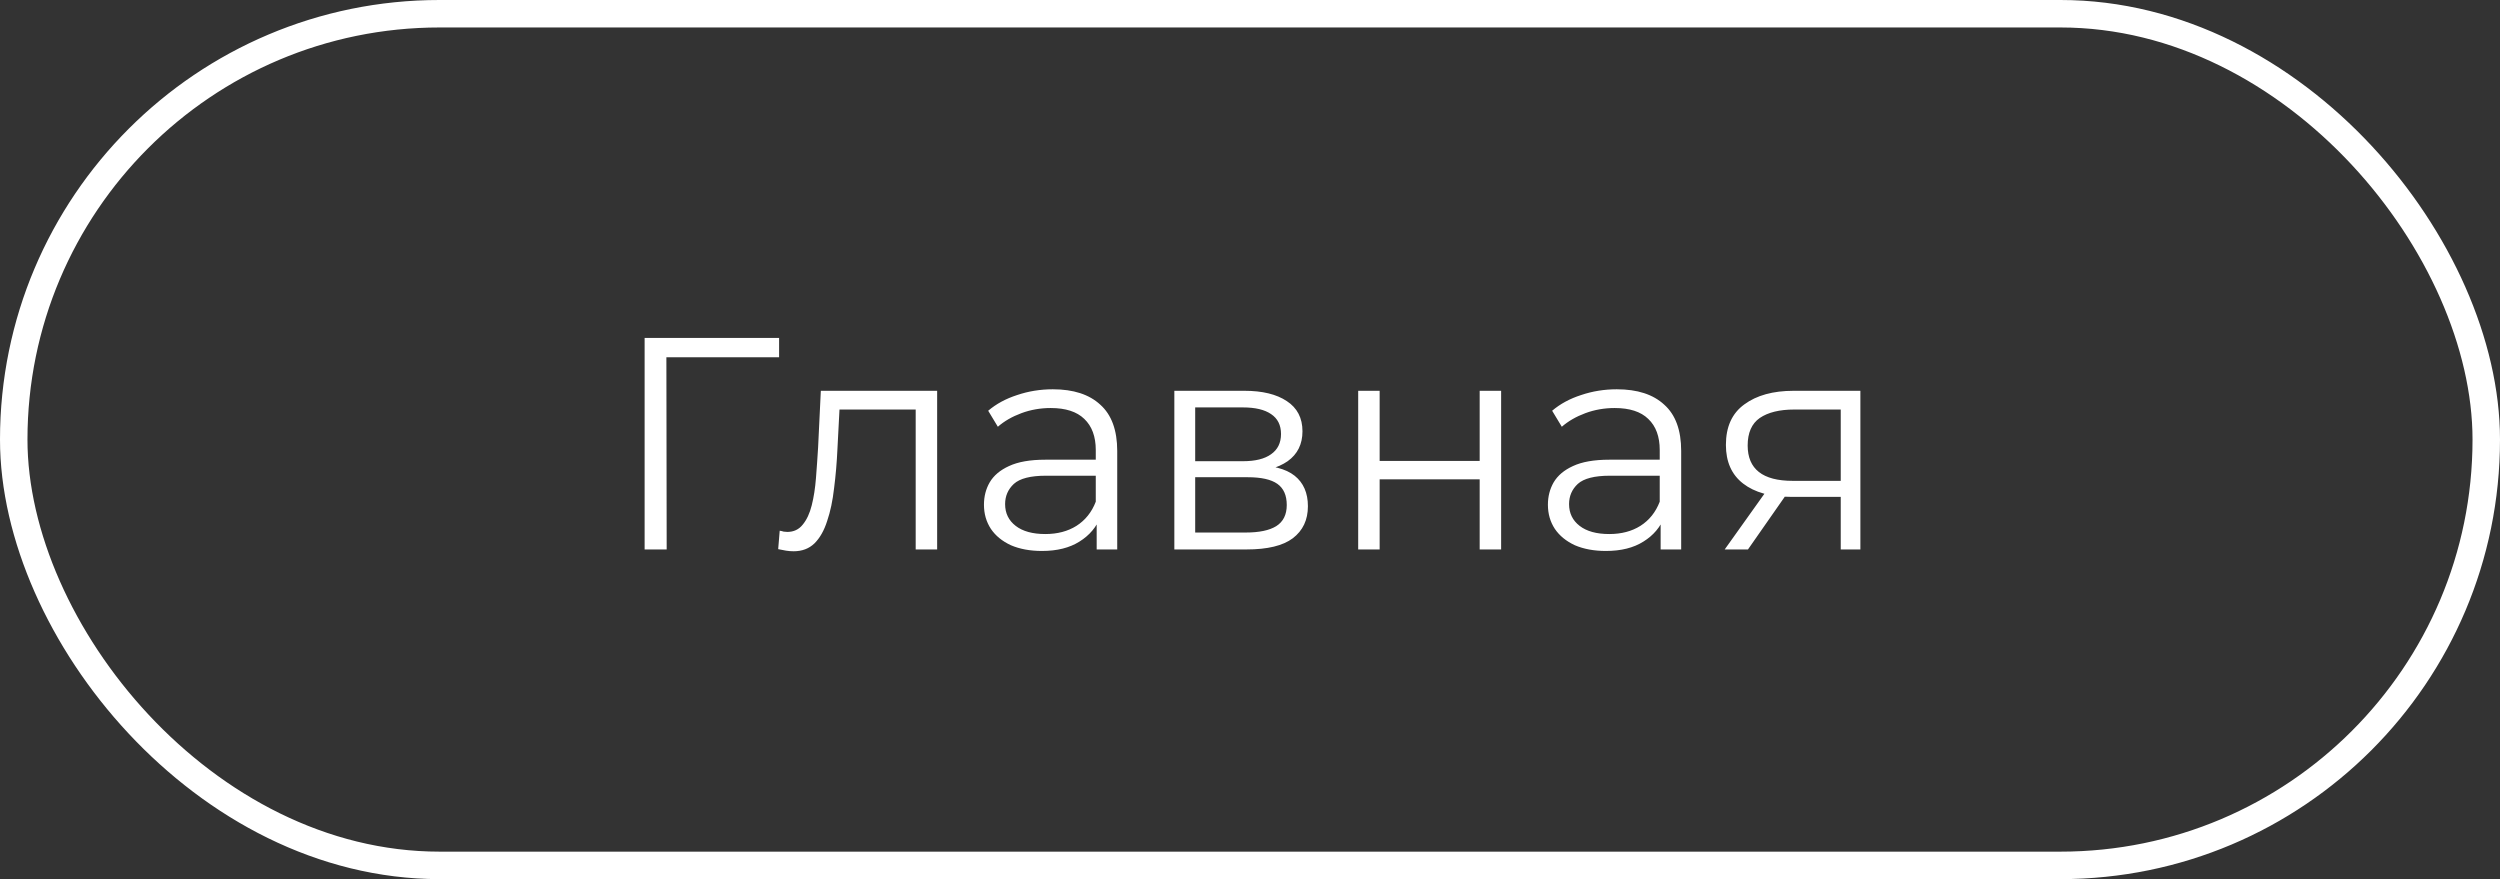 <?xml version="1.0" encoding="UTF-8"?> <svg xmlns="http://www.w3.org/2000/svg" width="91" height="32" viewBox="0 0 91 32" fill="none"><rect x="0" y="0" width="91" height="32" fill="#333333" stroke="none"/><path d="M23.464 20V12.3H28.359V13.004H24.047L24.256 12.795L24.267 20H23.464ZM28.326 19.989L28.381 19.318C28.433 19.325 28.48 19.336 28.524 19.351C28.576 19.358 28.62 19.362 28.657 19.362C28.891 19.362 29.078 19.274 29.218 19.098C29.364 18.922 29.474 18.687 29.547 18.394C29.621 18.101 29.672 17.771 29.701 17.404C29.731 17.03 29.756 16.656 29.779 16.282L29.878 14.225H34.112V20H33.331V14.676L33.529 14.907H30.384L30.57 14.665L30.483 16.337C30.46 16.836 30.42 17.312 30.361 17.767C30.31 18.222 30.226 18.621 30.108 18.966C29.998 19.311 29.845 19.582 29.646 19.78C29.448 19.971 29.195 20.066 28.887 20.066C28.799 20.066 28.708 20.059 28.613 20.044C28.524 20.029 28.429 20.011 28.326 19.989ZM39.919 20V18.724L39.886 18.515V16.381C39.886 15.89 39.746 15.512 39.468 15.248C39.196 14.984 38.789 14.852 38.247 14.852C37.873 14.852 37.517 14.914 37.18 15.039C36.842 15.164 36.556 15.329 36.322 15.534L35.97 14.951C36.263 14.702 36.615 14.511 37.026 14.379C37.436 14.24 37.869 14.17 38.324 14.17C39.072 14.17 39.647 14.357 40.051 14.731C40.461 15.098 40.667 15.659 40.667 16.414V20H39.919ZM37.928 20.055C37.495 20.055 37.117 19.985 36.795 19.846C36.479 19.699 36.237 19.501 36.069 19.252C35.9 18.995 35.816 18.702 35.816 18.372C35.816 18.071 35.885 17.8 36.025 17.558C36.171 17.309 36.406 17.111 36.729 16.964C37.059 16.81 37.499 16.733 38.049 16.733H40.04V17.316H38.071C37.513 17.316 37.125 17.415 36.905 17.613C36.692 17.811 36.586 18.057 36.586 18.35C36.586 18.68 36.714 18.944 36.971 19.142C37.227 19.34 37.587 19.439 38.049 19.439C38.489 19.439 38.866 19.34 39.182 19.142C39.504 18.937 39.739 18.643 39.886 18.262L40.062 18.801C39.915 19.182 39.658 19.487 39.292 19.714C38.932 19.941 38.478 20.055 37.928 20.055ZM42.746 20V14.225H45.298C45.95 14.225 46.464 14.35 46.838 14.599C47.219 14.848 47.41 15.215 47.41 15.699C47.41 16.168 47.23 16.531 46.871 16.788C46.511 17.037 46.038 17.162 45.452 17.162L45.606 16.931C46.295 16.931 46.801 17.059 47.124 17.316C47.446 17.573 47.608 17.943 47.608 18.427C47.608 18.926 47.424 19.314 47.058 19.593C46.698 19.864 46.137 20 45.375 20H42.746ZM43.505 19.384H45.342C45.833 19.384 46.203 19.307 46.453 19.153C46.709 18.992 46.838 18.735 46.838 18.383C46.838 18.031 46.724 17.774 46.497 17.613C46.269 17.452 45.91 17.371 45.419 17.371H43.505V19.384ZM43.505 16.788H45.243C45.69 16.788 46.031 16.704 46.266 16.535C46.508 16.366 46.629 16.121 46.629 15.798C46.629 15.475 46.508 15.233 46.266 15.072C46.031 14.911 45.69 14.83 45.243 14.83H43.505V16.788ZM49.438 20V14.225H50.219V16.777H53.86V14.225H54.641V20H53.86V17.448H50.219V20H49.438ZM60.447 20V18.724L60.414 18.515V16.381C60.414 15.89 60.275 15.512 59.996 15.248C59.725 14.984 59.318 14.852 58.775 14.852C58.401 14.852 58.045 14.914 57.708 15.039C57.371 15.164 57.085 15.329 56.85 15.534L56.498 14.951C56.791 14.702 57.143 14.511 57.554 14.379C57.965 14.24 58.397 14.17 58.852 14.17C59.6 14.17 60.176 14.357 60.579 14.731C60.99 15.098 61.195 15.659 61.195 16.414V20H60.447ZM58.456 20.055C58.023 20.055 57.646 19.985 57.323 19.846C57.008 19.699 56.766 19.501 56.597 19.252C56.428 18.995 56.344 18.702 56.344 18.372C56.344 18.071 56.414 17.8 56.553 17.558C56.7 17.309 56.934 17.111 57.257 16.964C57.587 16.81 58.027 16.733 58.577 16.733H60.568V17.316H58.599C58.042 17.316 57.653 17.415 57.433 17.613C57.22 17.811 57.114 18.057 57.114 18.35C57.114 18.68 57.242 18.944 57.499 19.142C57.756 19.34 58.115 19.439 58.577 19.439C59.017 19.439 59.395 19.34 59.71 19.142C60.033 18.937 60.267 18.643 60.414 18.262L60.59 18.801C60.443 19.182 60.187 19.487 59.82 19.714C59.461 19.941 59.006 20.055 58.456 20.055ZM67.003 20V17.921L67.146 18.086H65.188C64.447 18.086 63.868 17.925 63.45 17.602C63.032 17.279 62.823 16.81 62.823 16.194C62.823 15.534 63.047 15.043 63.494 14.72C63.941 14.39 64.539 14.225 65.287 14.225H67.718V20H67.003ZM62.779 20L64.363 17.778H65.177L63.626 20H62.779ZM67.003 17.69V14.676L67.146 14.907H65.309C64.774 14.907 64.356 15.01 64.055 15.215C63.762 15.42 63.615 15.754 63.615 16.216C63.615 17.074 64.161 17.503 65.254 17.503H67.146L67.003 17.69Z" fill="white"></path><rect x="0.5" y="0.5" width="90" height="31" rx="15.5" stroke="white"></rect></svg> 
